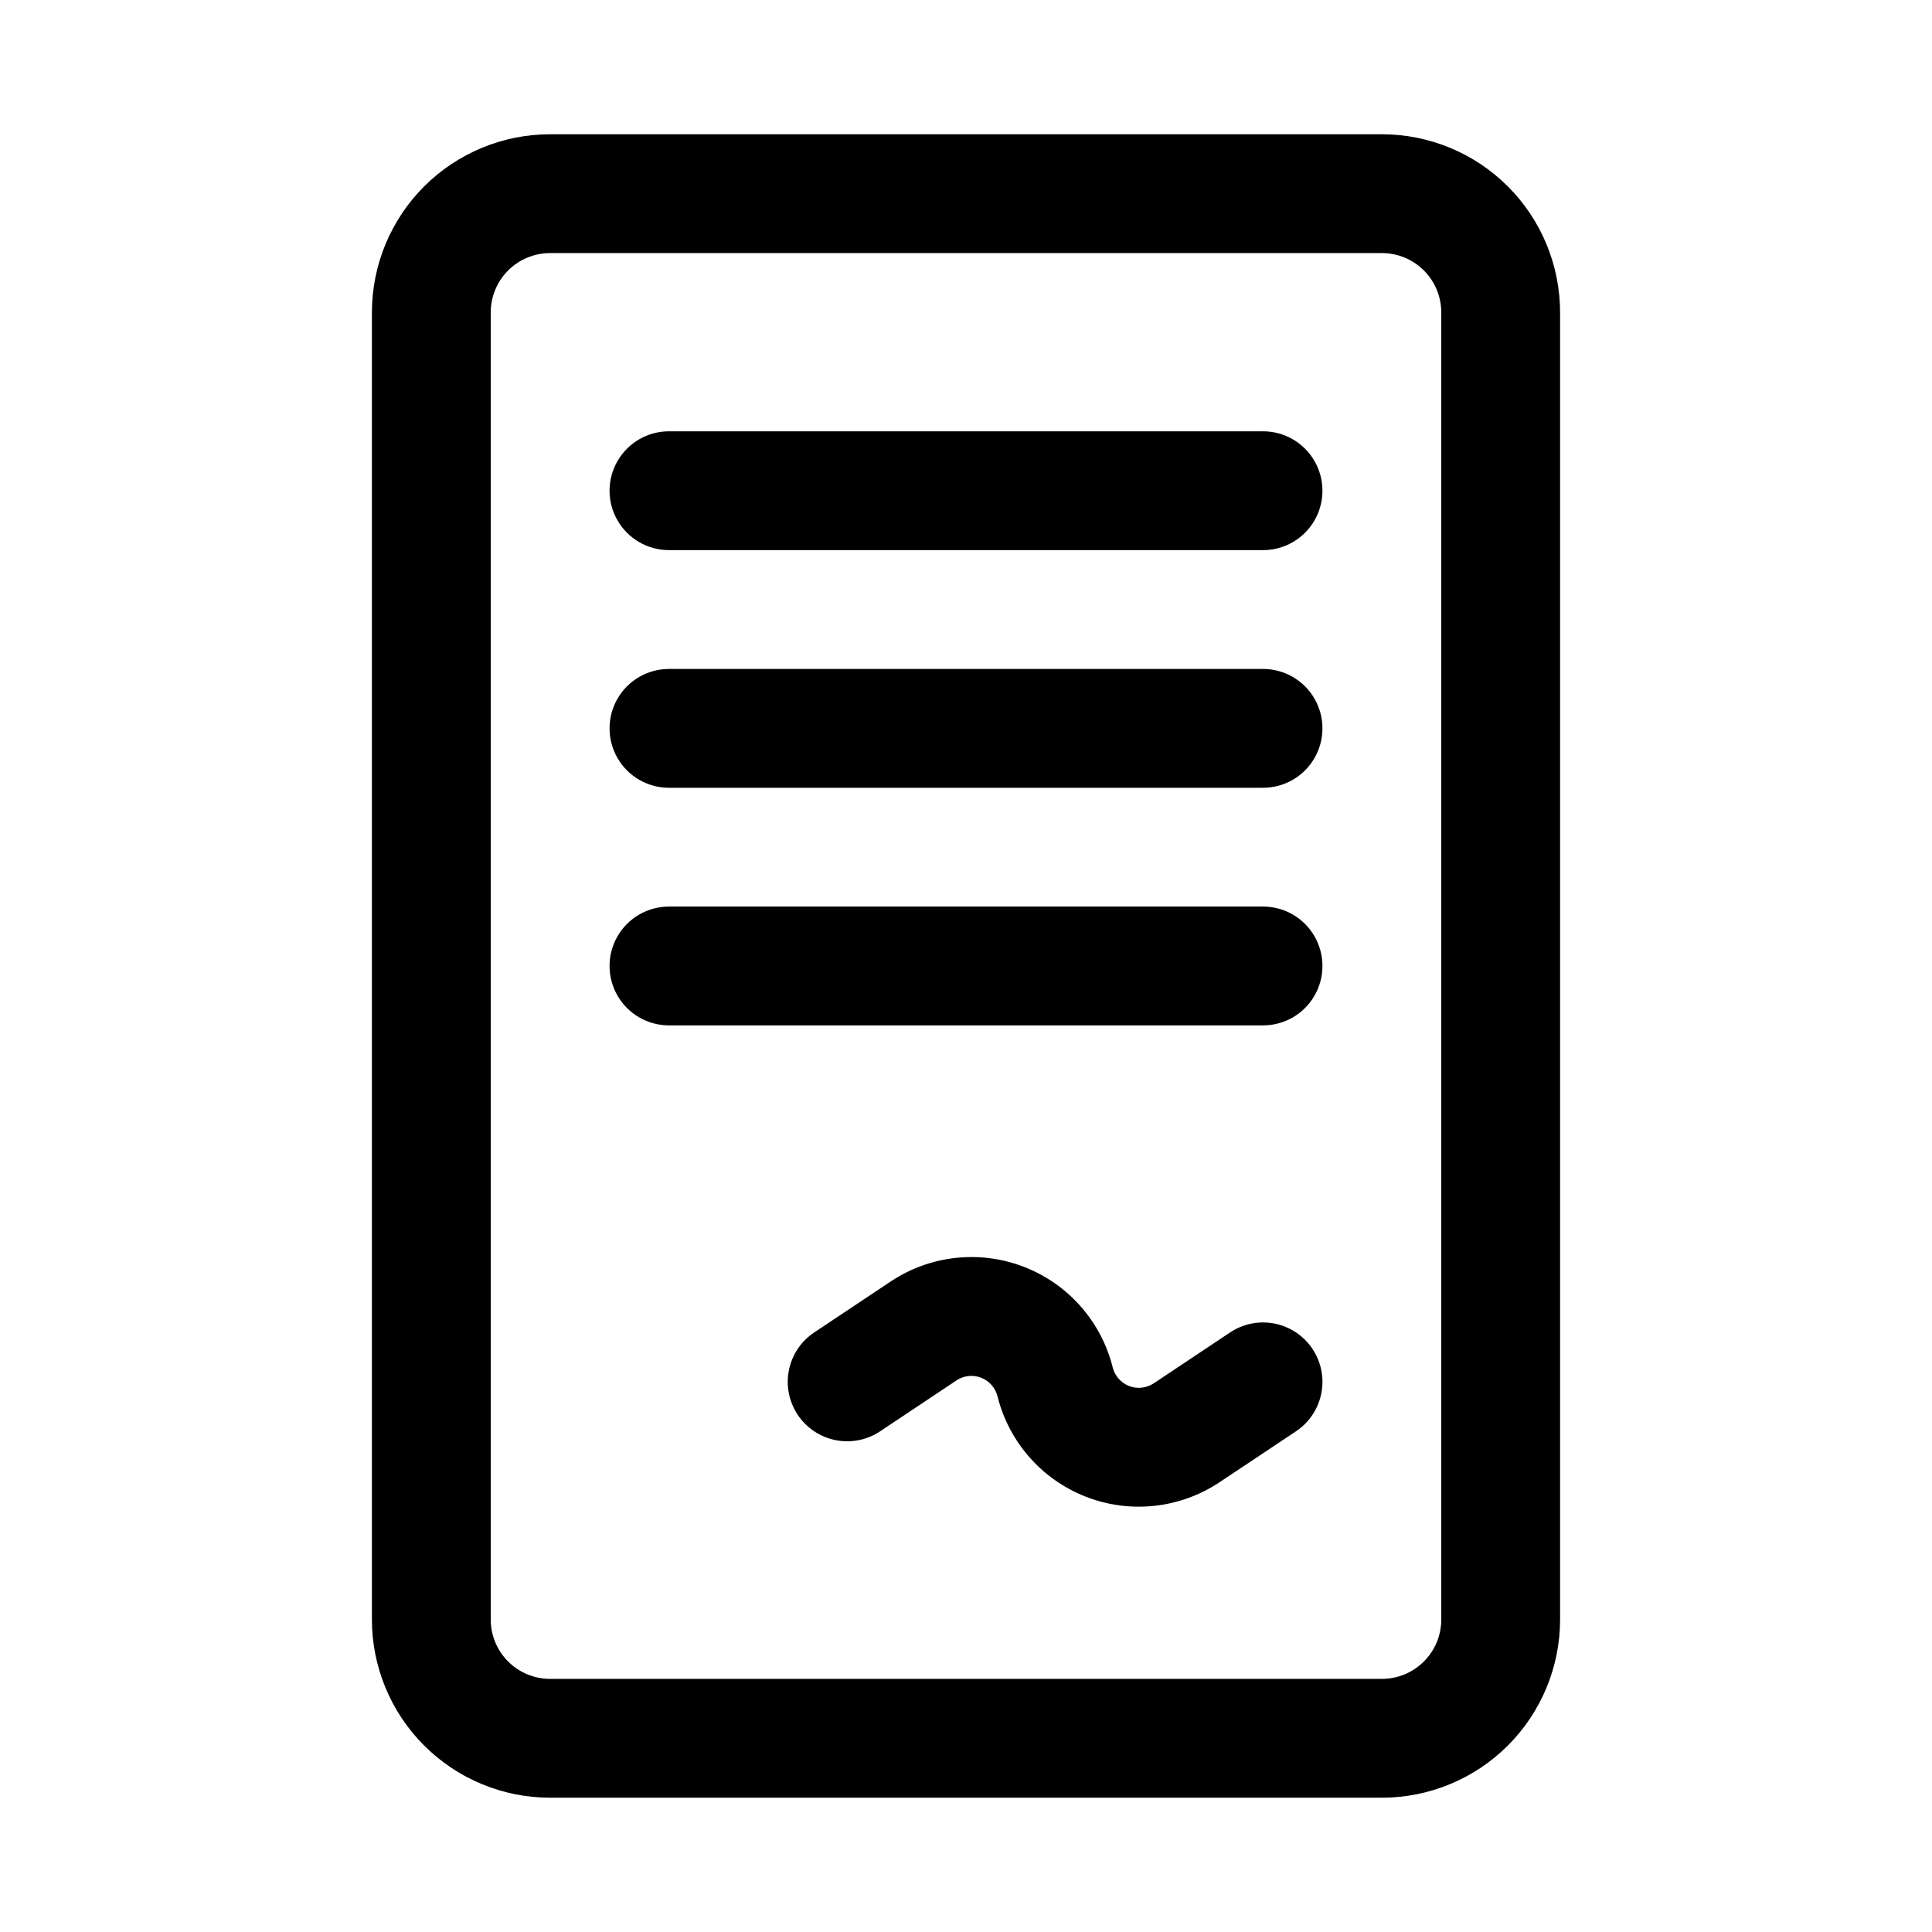 <?xml version="1.0" encoding="UTF-8"?>
<!-- Uploaded to: SVG Find, www.svgrepo.com, Generator: SVG Find Mixer Tools -->
<svg fill="#000000" width="800px" height="800px" version="1.1" viewBox="144 144 512 512" xmlns="http://www.w3.org/2000/svg">
 <g>
  <path d="m510.21 179.58h-220.42c-12.527 0-24.539 4.977-33.398 13.832-8.855 8.859-13.832 20.875-13.832 33.398v346.37c0 12.527 4.977 24.539 13.832 33.398 8.859 8.855 20.871 13.832 33.398 13.832h220.42c12.527 0 24.539-4.977 33.398-13.832 8.855-8.859 13.832-20.871 13.832-33.398v-346.37c0-12.523-4.977-24.539-13.832-33.398-8.859-8.855-20.871-13.832-33.398-13.832zm15.742 393.6c0 4.176-1.656 8.18-4.609 11.133s-6.957 4.609-11.133 4.609h-220.42c-4.176 0-8.18-1.656-11.133-4.609s-4.609-6.957-4.609-11.133v-346.37c0-4.176 1.656-8.18 4.609-11.133 2.953-2.949 6.957-4.609 11.133-4.609h220.42c4.176 0 8.18 1.66 11.133 4.609 2.953 2.953 4.609 6.957 4.609 11.133z"/>
  <path d="m478.72 258.3h-157.44c-5.625 0-10.82 3.004-13.633 7.875-2.812 4.871-2.812 10.871 0 15.742 2.812 4.871 8.008 7.871 13.633 7.871h157.44c5.625 0 10.824-3 13.633-7.871 2.812-4.871 2.812-10.871 0-15.742-2.809-4.871-8.008-7.875-13.633-7.875z"/>
  <path d="m478.72 321.28h-157.44c-5.625 0-10.82 3-13.633 7.871-2.812 4.875-2.812 10.875 0 15.746 2.812 4.871 8.008 7.871 13.633 7.871h157.44c5.625 0 10.824-3 13.633-7.871 2.812-4.871 2.812-10.871 0-15.746-2.809-4.871-8.008-7.871-13.633-7.871z"/>
  <path d="m478.72 384.25h-157.44c-5.625 0-10.82 3-13.633 7.871s-2.812 10.875 0 15.746 8.008 7.871 13.633 7.871h157.44c5.625 0 10.824-3 13.633-7.871 2.812-4.871 2.812-10.875 0-15.746-2.809-4.871-8.008-7.871-13.633-7.871z"/>
  <path d="m469.98 497.11-20.215 13.477c-1.93 1.289-4.363 1.559-6.527 0.727-2.16-0.836-3.785-2.668-4.352-4.914-3.035-12.191-11.812-22.145-23.531-26.672-11.719-4.531-24.906-3.074-35.352 3.906l-20.23 13.477c-3.477 2.316-5.887 5.918-6.703 10.016-0.82 4.094 0.023 8.348 2.34 11.82 2.32 3.473 5.922 5.883 10.016 6.703 4.098 0.816 8.348-0.023 11.824-2.344l20.215-13.477c1.926-1.289 4.359-1.559 6.523-0.727 2.164 0.836 3.789 2.668 4.356 4.914 3.035 12.191 11.812 22.141 23.531 26.672 11.715 4.531 24.906 3.074 35.352-3.906l20.23-13.477c4.68-3.121 7.34-8.5 6.977-14.117-0.367-5.613-3.695-10.605-8.738-13.098-5.043-2.492-11.035-2.106-15.715 1.02z"/>
 </g>
</svg>